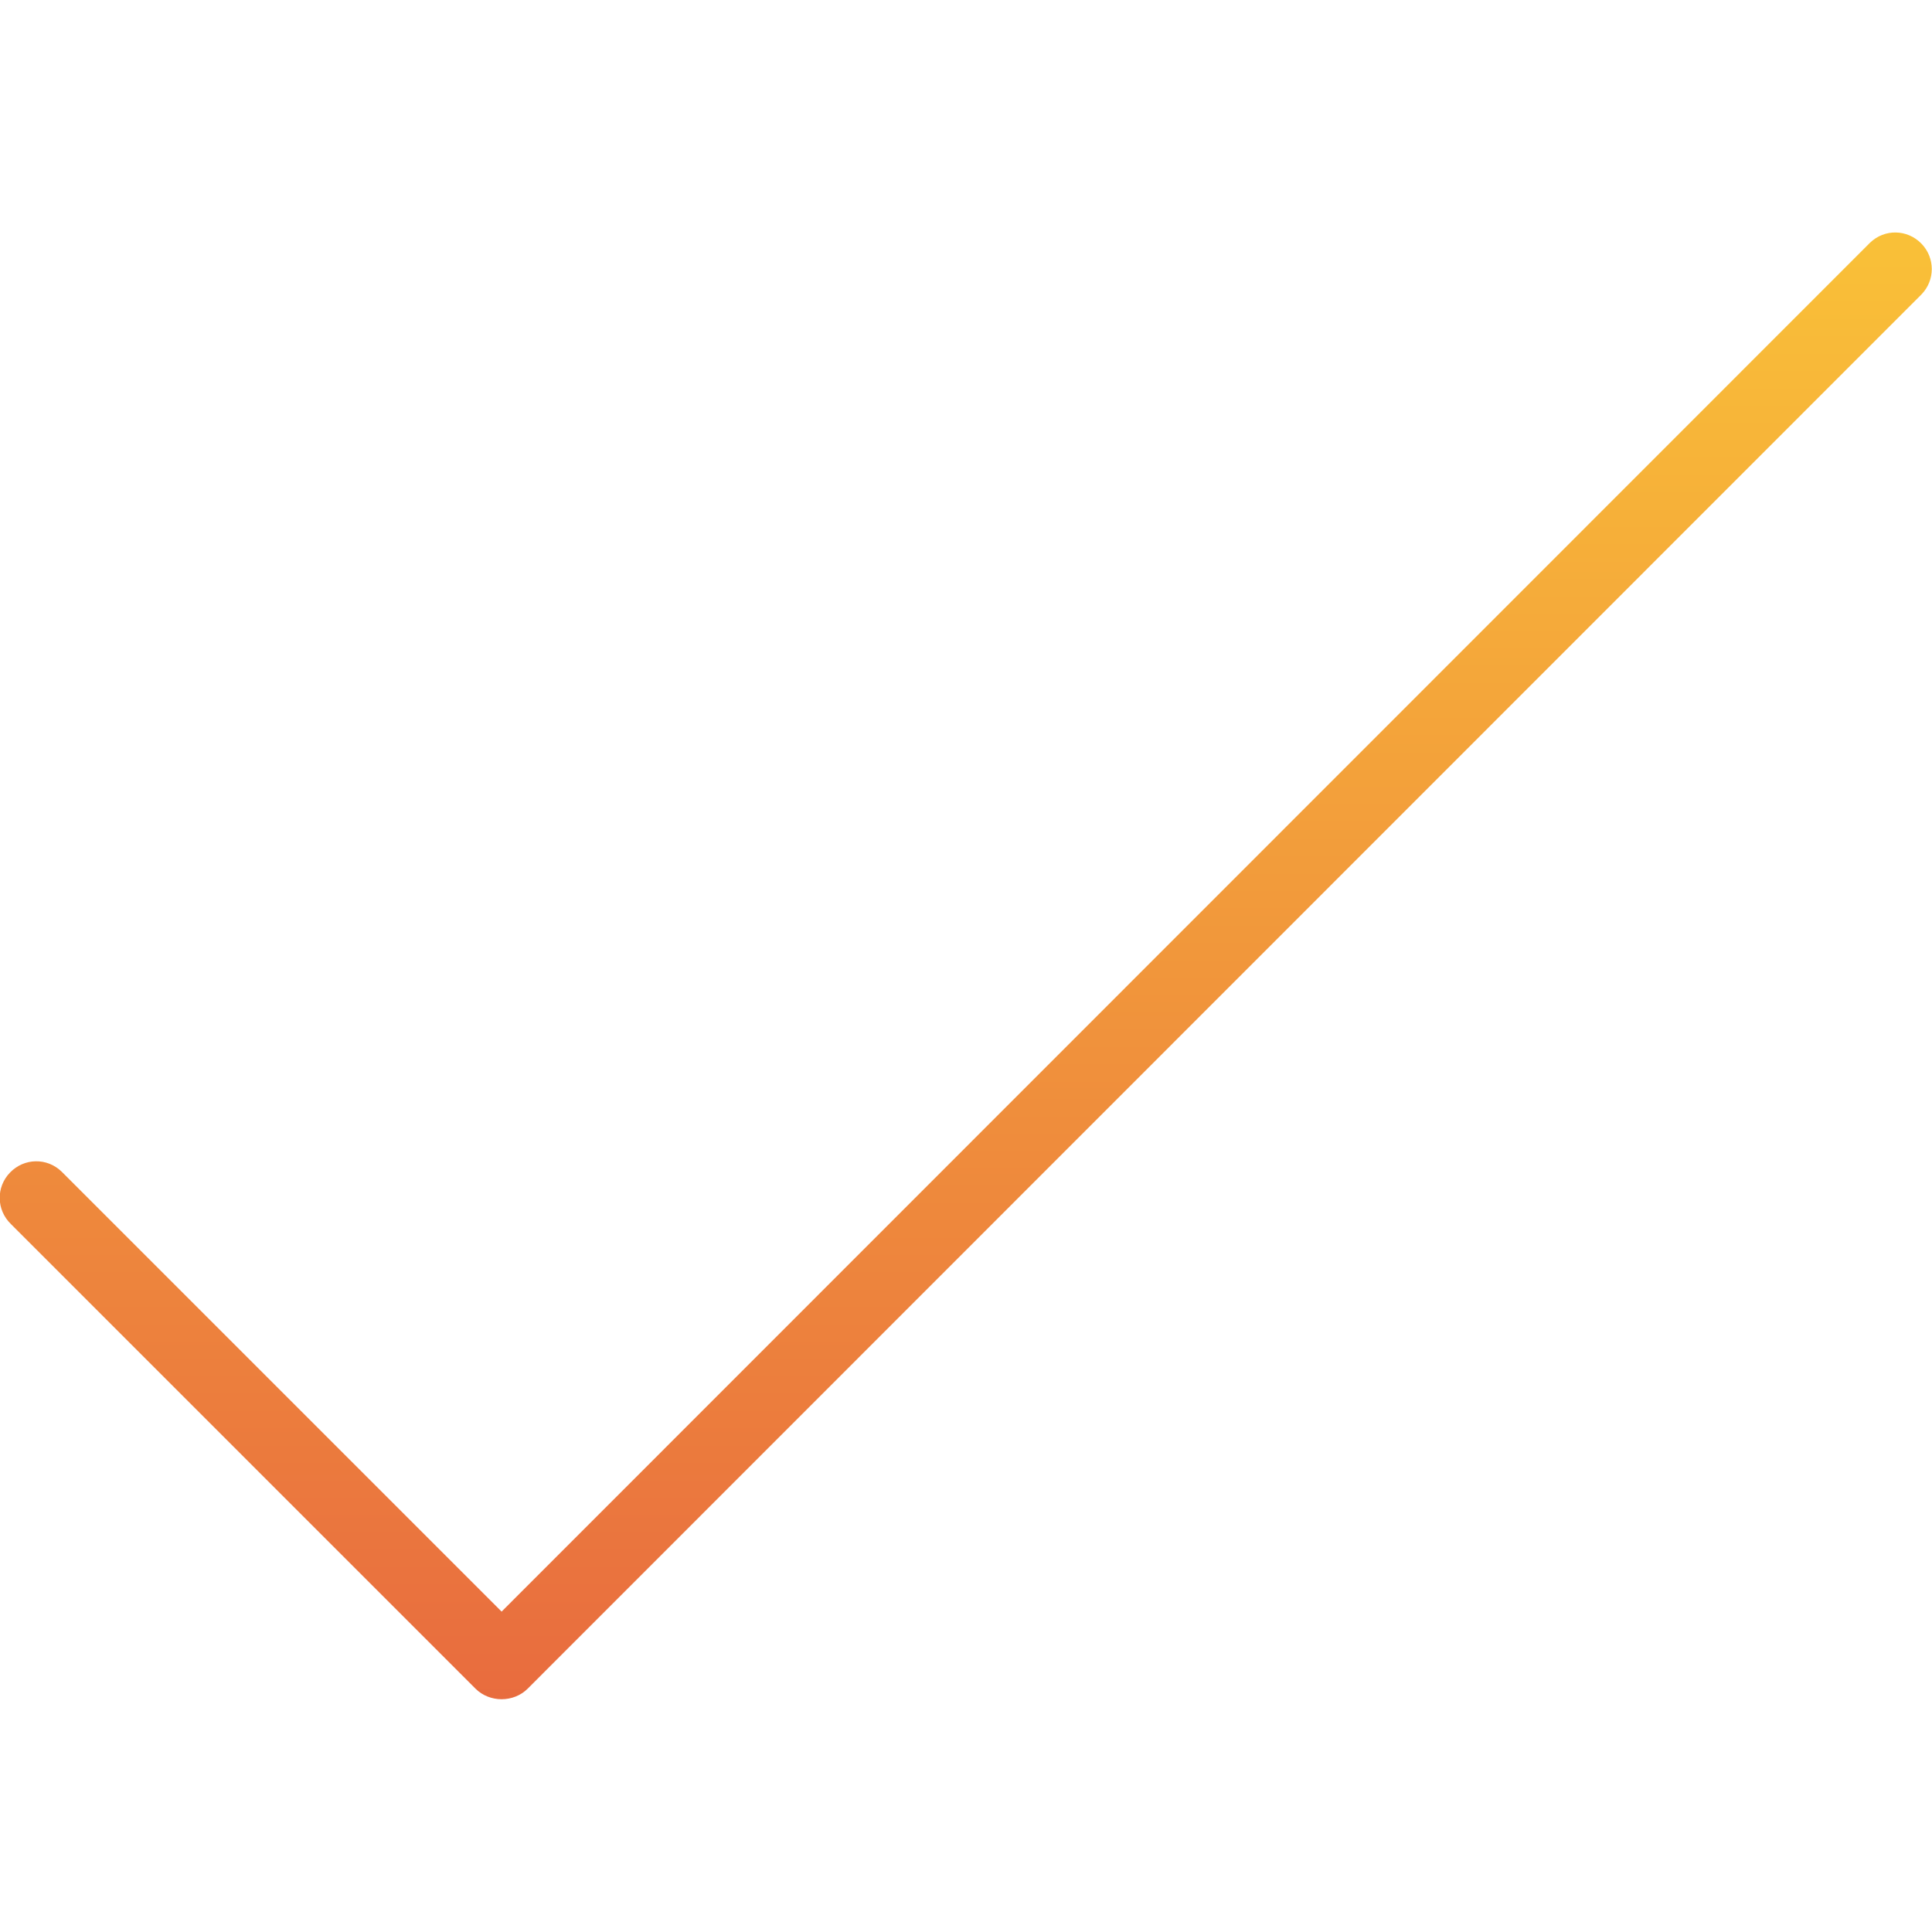 <?xml version="1.0" encoding="utf-8"?>
<!-- Generator: Adobe Illustrator 24.2.1, SVG Export Plug-In . SVG Version: 6.00 Build 0)  -->
<svg version="1.1" id="Capa_1" xmlns="http://www.w3.org/2000/svg" xmlns:xlink="http://www.w3.org/1999/xlink" x="0px" y="0px"
	 viewBox="0 0 423.3 423.3" style="enable-background:new 0 0 423.3 423.3;" xml:space="preserve">
<style type="text/css">
	.st0{fill:url(#SVGID_1_);}
</style>
<linearGradient id="SVGID_1_" gradientUnits="userSpaceOnUse" x1="-221.769" y1="-11.612" x2="-221.769" y2="-68.159" gradientTransform="matrix(8 0 0 8 1985.801 491.294)">
	<stop  offset="0" style="stop-color:#E7653F"/>
	<stop  offset="0.999" style="stop-color:#FFDC36"/>
</linearGradient>
<path class="st0" d="M109.9,372.3c-2.1,0-4.2-0.8-5.7-2.3L2.4,268.2c-3.2-3.1-3.3-8.1-0.2-11.3c3.1-3.2,8.1-3.3,11.3-0.2
	c0.1,0.1,0.1,0.1,0.2,0.2l96.2,96.2L409.7,53.2c3.2-3.1,8.2-3,11.3,0.2c3,3.1,3,8,0,11.1L115.6,370
	C114.1,371.5,112,372.3,109.9,372.3L109.9,372.3z"/>
</svg>
